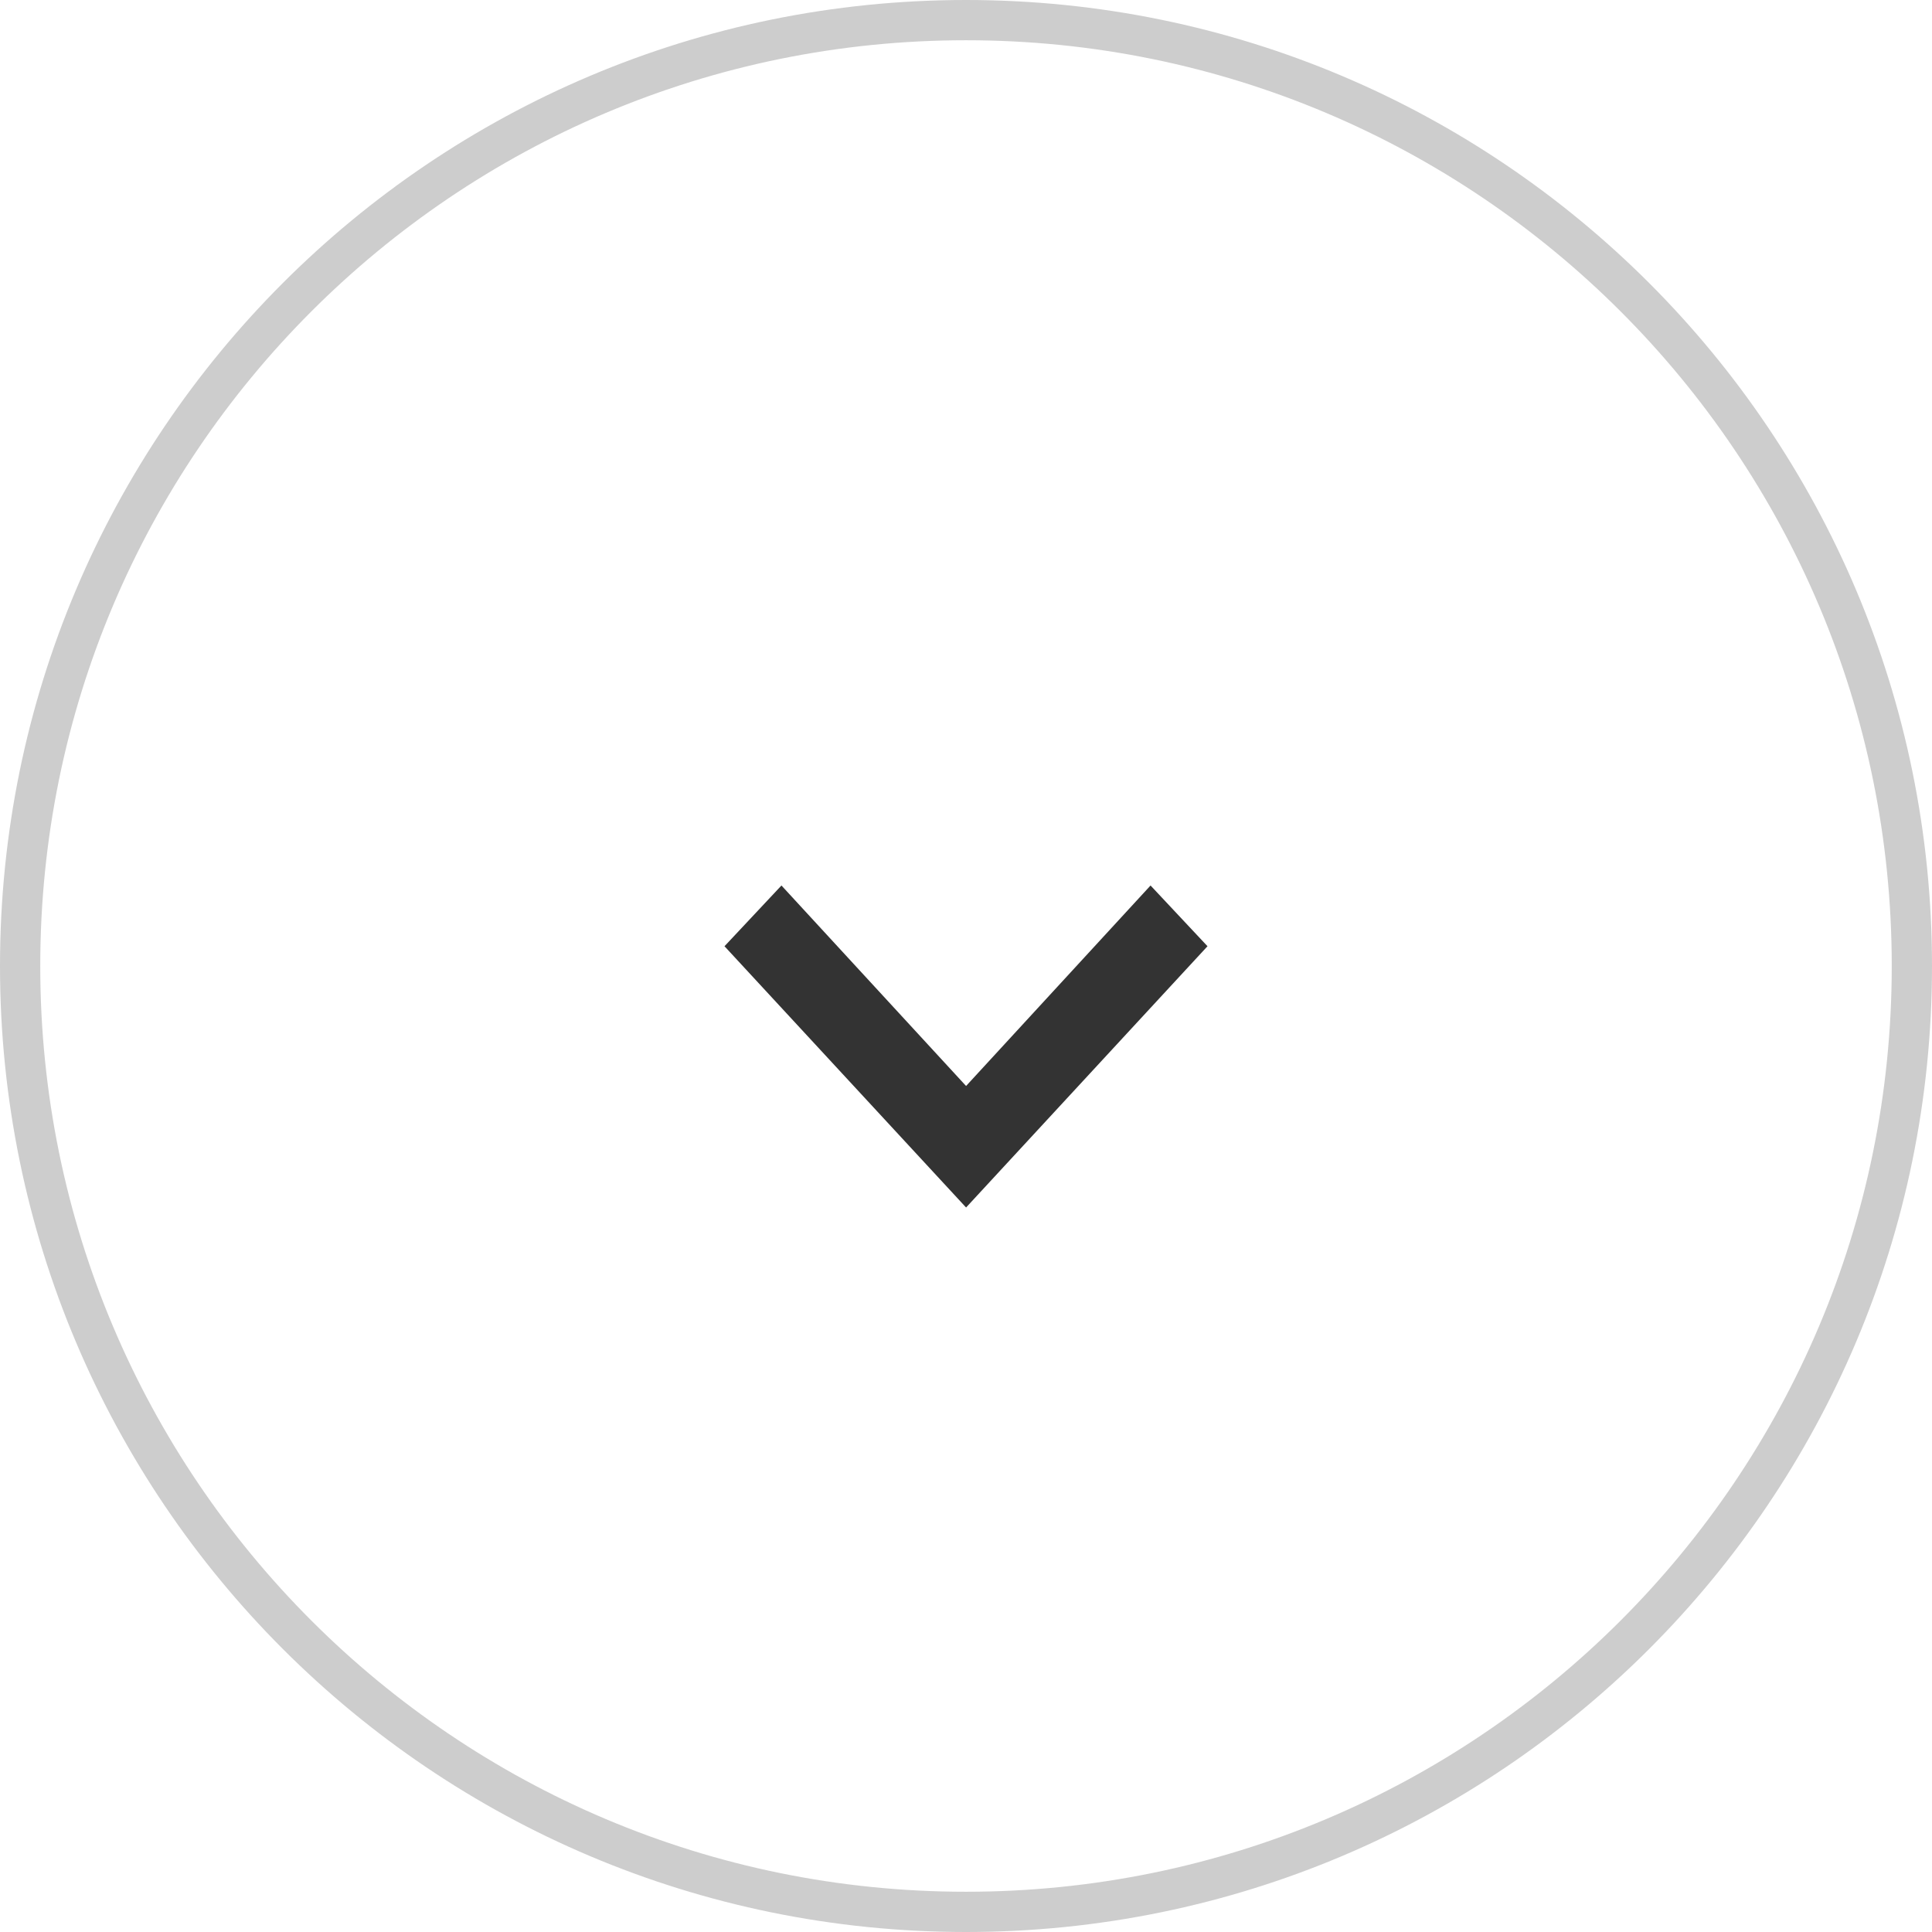 <svg width="48" height="48" viewBox="0 0 48 48" fill="none" xmlns="http://www.w3.org/2000/svg">
<path opacity="0.199" d="M47.5 24C47.5 36.979 36.979 47.5 24 47.5C11.021 47.5 0.5 36.979 0.5 24C0.5 11.021 11.021 0.5 24 0.5C36.979 0.5 47.5 11.021 47.5 24Z" stroke="black"/>
<path fill-rule="evenodd" clip-rule="evenodd" d="M18 23.509L19.415 22L24.002 26.981L28.585 22L30 23.509L24.002 30L18 23.509Z" fill="#333333"/>
</svg>
